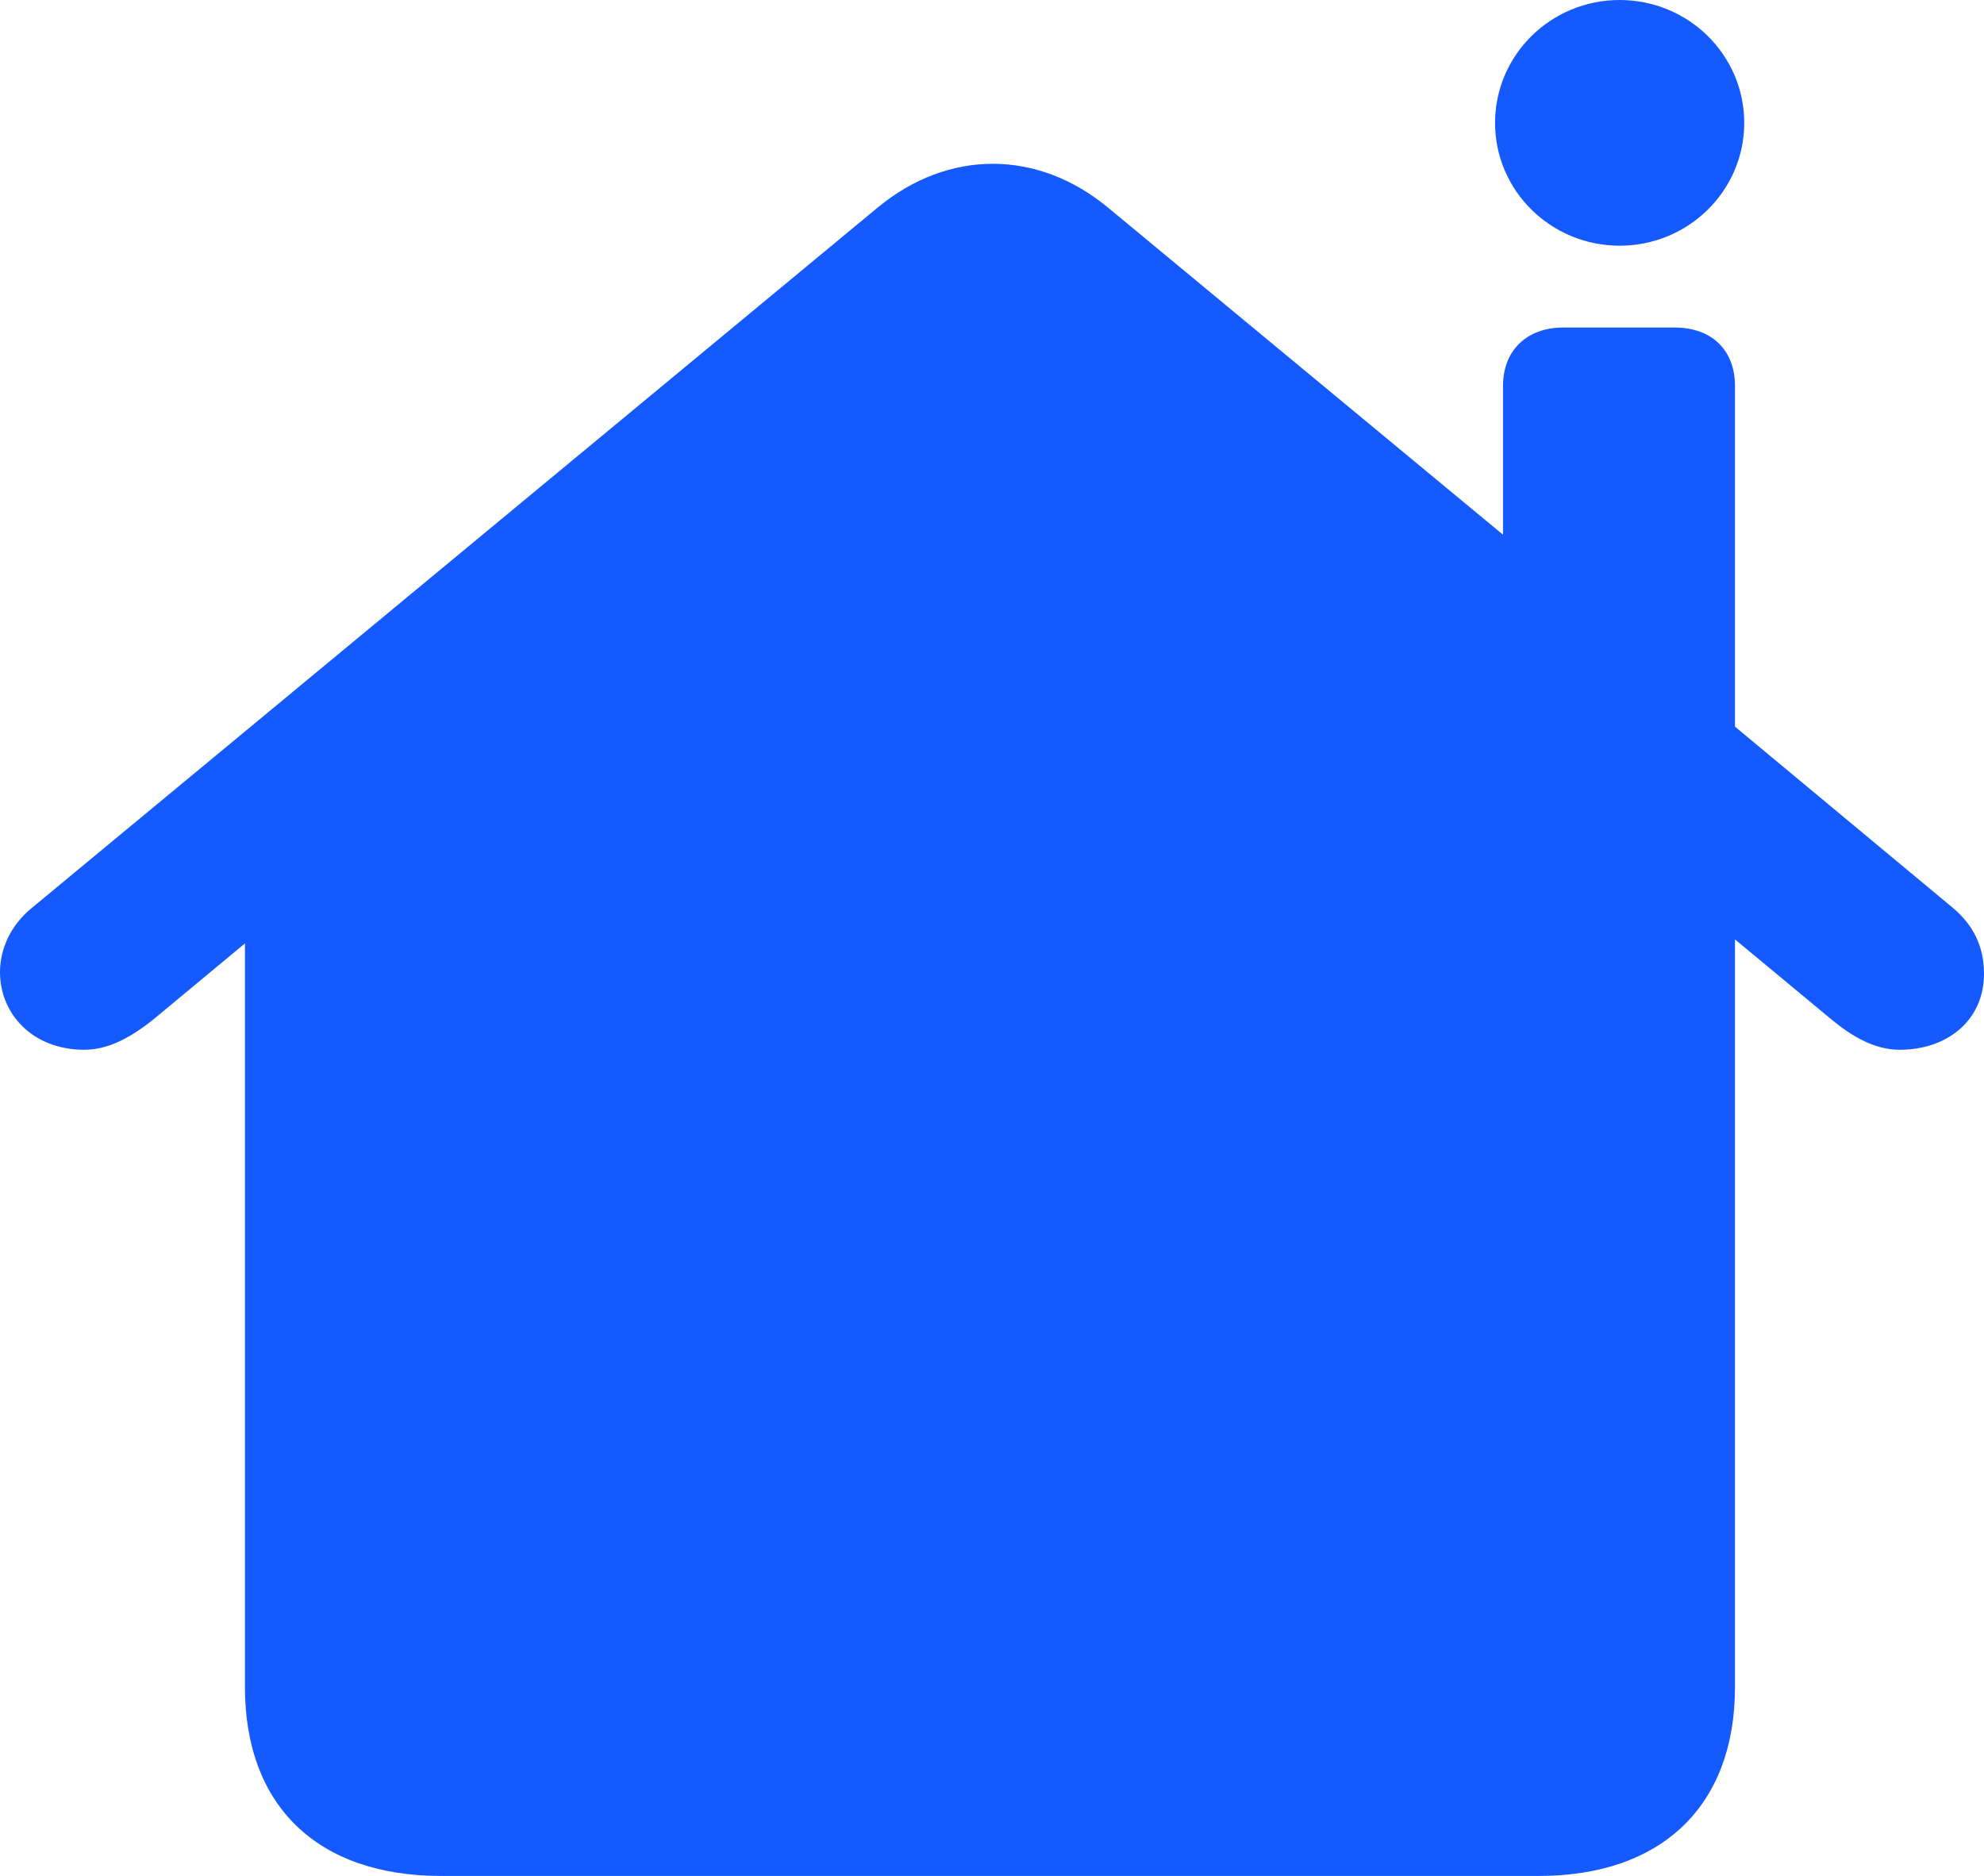 <svg width="147" height="139" viewBox="0 0 147 139" fill="none" xmlns="http://www.w3.org/2000/svg">
<path d="M0 72.035C0 75.117 2.404 77.783 6.25 77.783C8.113 77.783 9.796 76.776 11.298 75.591L18.15 69.901V125.014C18.15 133.785 23.498 139 32.693 139H114.006C123.141 139 128.55 133.785 128.55 125.014V69.605L135.762 75.591C137.204 76.776 138.887 77.783 140.75 77.783C144.296 77.783 147 75.591 147 72.153C147 70.138 146.219 68.538 144.656 67.235L128.55 53.842V28.596C128.55 25.93 126.807 24.27 124.103 24.27H115.809C113.165 24.27 111.362 25.93 111.362 28.596V39.619L82.094 15.381C76.865 11.055 70.255 11.055 65.026 15.381L2.404 67.235C0.781 68.538 0 70.316 0 72.035Z" fill="#145AFF"/>
<path d="M129.235 9.103C129.235 14.13 125.102 18.205 120.004 18.205C114.906 18.205 110.773 14.13 110.773 9.103C110.773 4.075 114.906 0 120.004 0C125.102 0 129.235 4.075 129.235 9.103Z" fill="#145AFF"/>
</svg>

